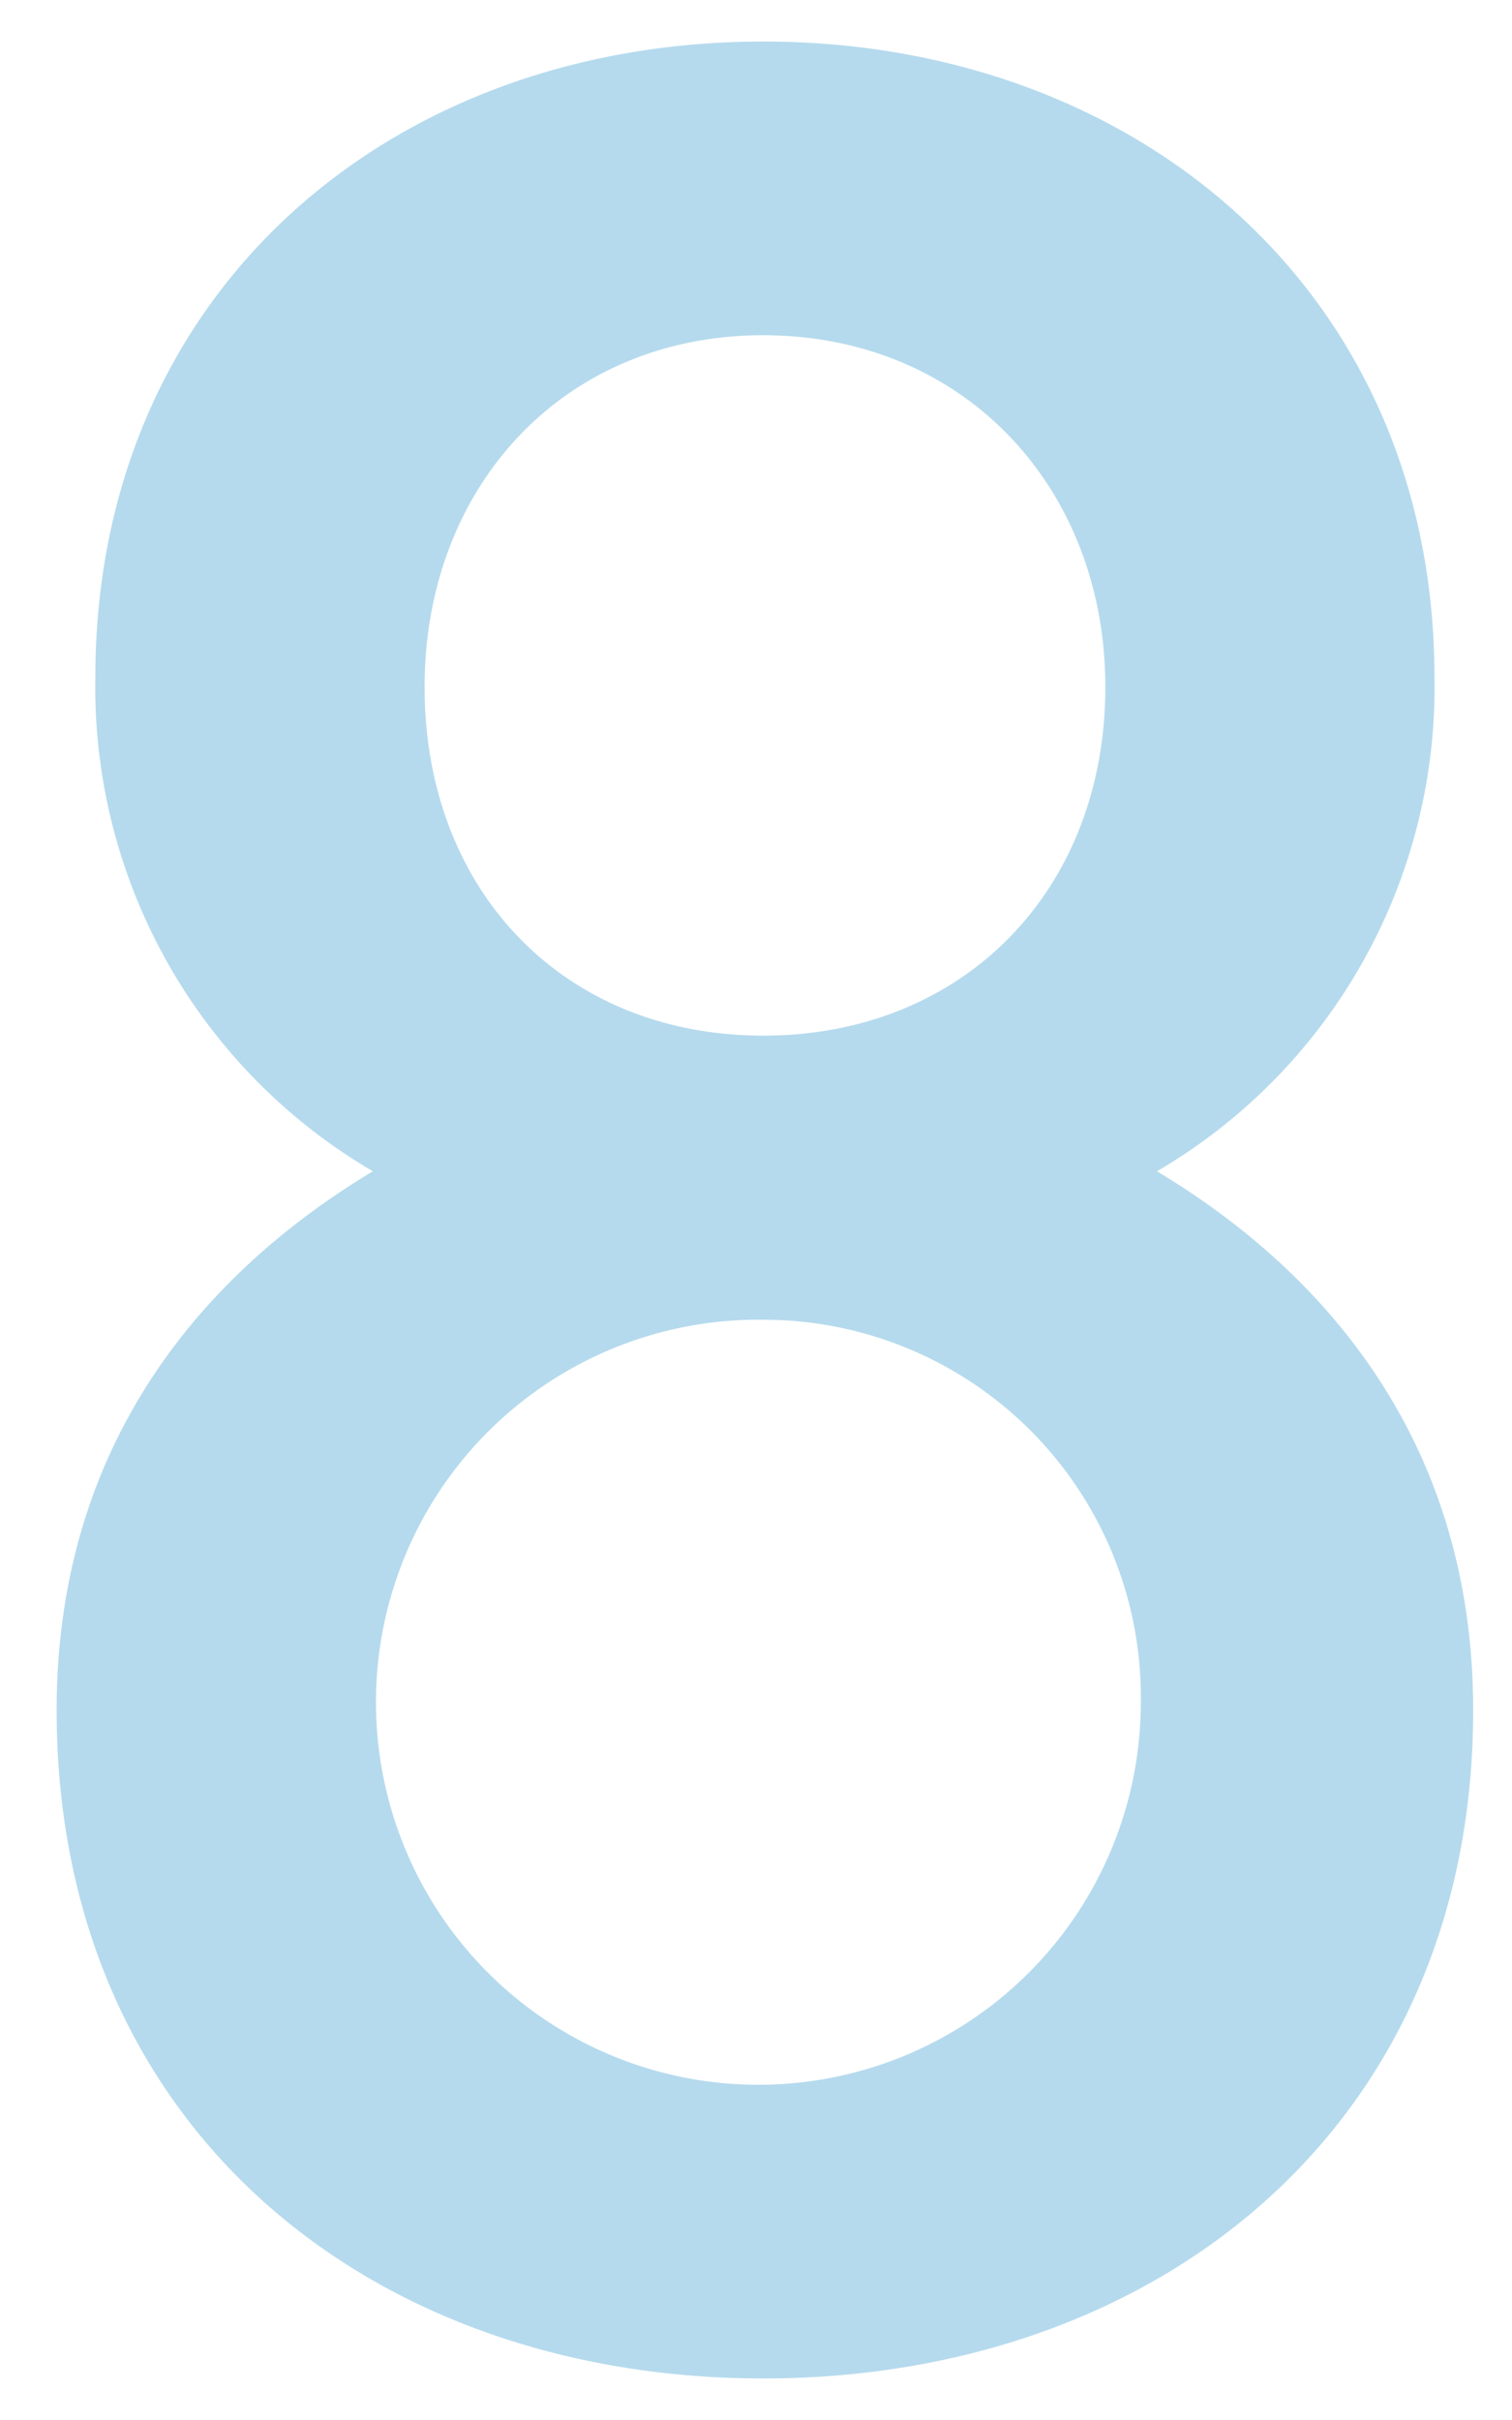 <svg id="レイヤー_1" data-name="レイヤー 1" xmlns="http://www.w3.org/2000/svg" viewBox="0 0 50 80"><defs><style>.cls-1{fill:#b5daed;}</style></defs><title>時刻 数字</title><path class="cls-1" d="M25.241,78.627c-13.018,0-23.368-8.323-23.368-22.088,0-9.069,5.122-14.618,10.457-17.819A18.528,18.528,0,0,1,3.153,22.394c0-12.7,9.71-21.021,22.088-21.021S47.436,9.7,47.436,22.394A18.527,18.527,0,0,1,38.259,38.72c5.335,3.2,10.457,8.75,10.457,17.819C48.716,70.3,38.259,78.627,25.241,78.627Zm0-35a12.646,12.646,0,1,0,12.484,12.7A12.48,12.48,0,0,0,25.241,43.628Zm0-32.545c-6.616,0-11.2,5.016-11.2,11.631,0,6.723,4.588,11.523,11.2,11.523s11.311-4.8,11.311-11.523C36.552,16.1,31.857,11.083,25.241,11.083Z"/></svg>